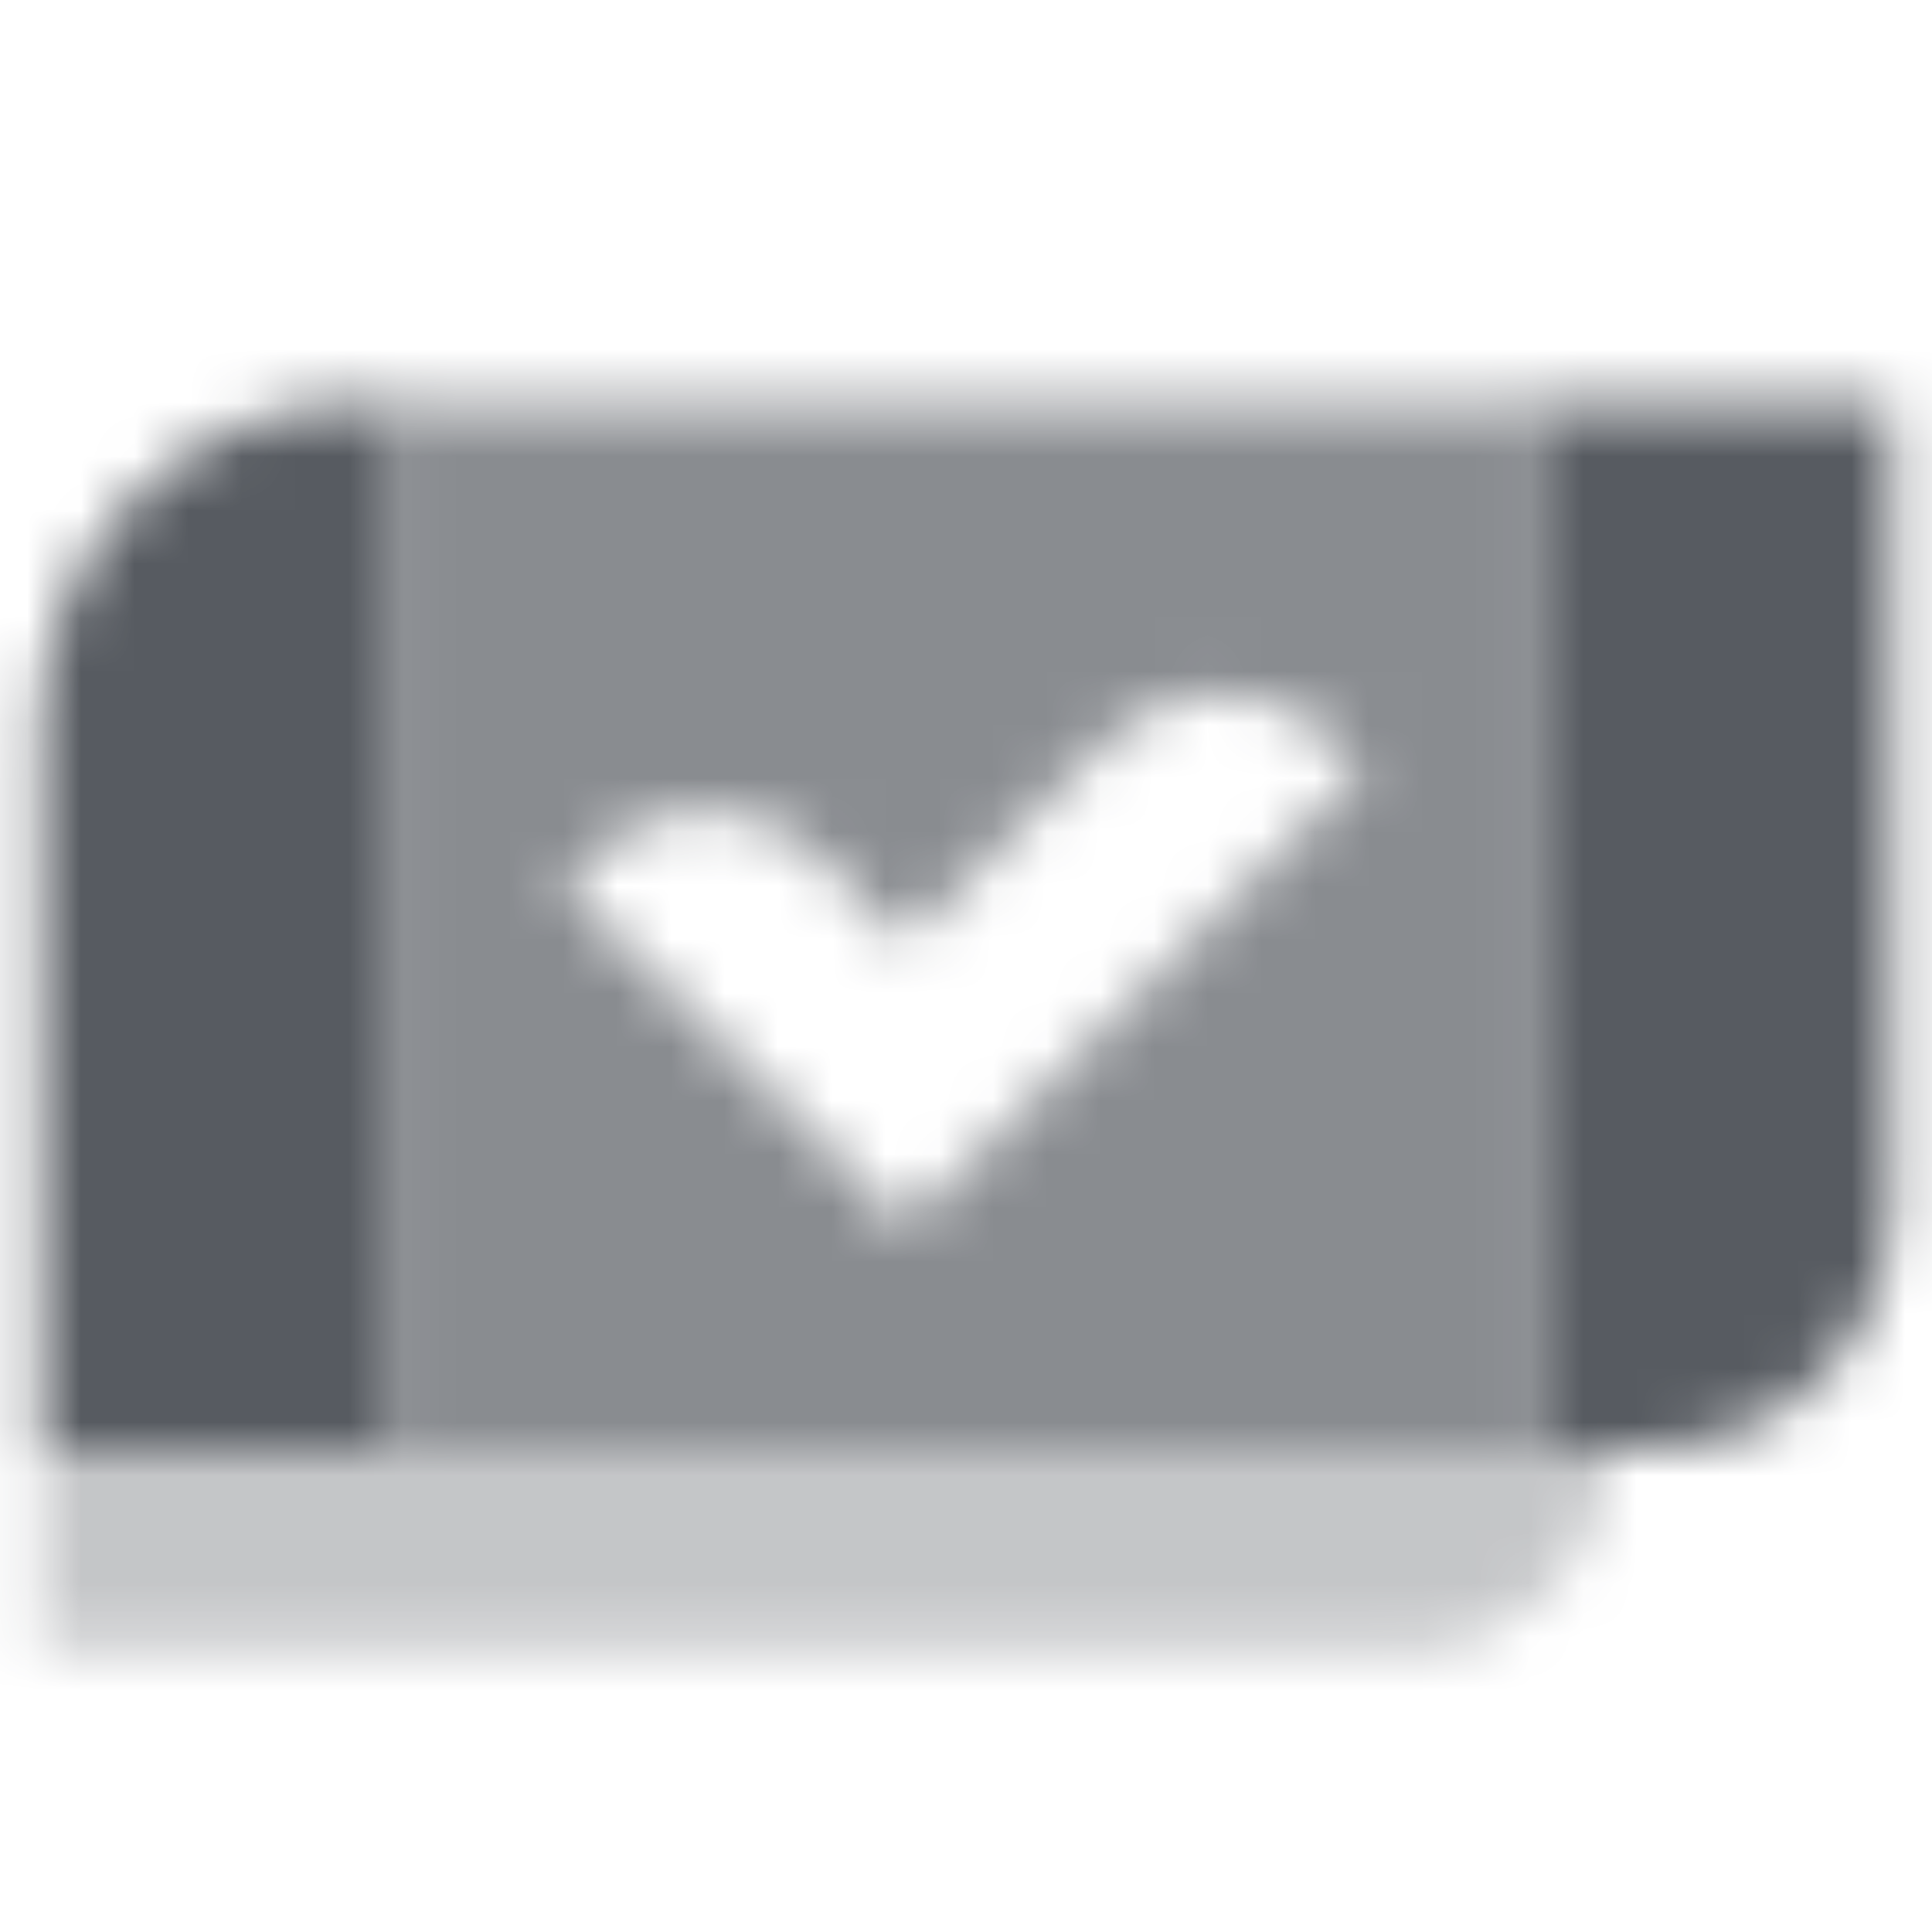 <svg width="36" height="36" viewBox="0 0 36 36" fill="none" xmlns="http://www.w3.org/2000/svg">
<mask id="mask0_2158_31796" style="mask-type:alpha" maskUnits="userSpaceOnUse" x="0" y="7" width="36" height="24">
<path opacity="0.35" d="M0.75 27H30C30 29.071 28.321 30.75 26.25 30.75H0.75V27Z" fill="black"/>
<path opacity="0.7" fill-rule="evenodd" clip-rule="evenodd" d="M28.5 7.5H7.5V27H28.5V7.5ZM16.864 22.864L25.414 14.313L24.818 13.745C23.639 12.623 21.779 12.646 20.628 13.797L16.864 17.561L15.273 15.97C14.101 14.798 12.202 14.798 11.03 15.97L10.5 16.5L16.864 22.864Z" fill="black"/>
<path fill-rule="evenodd" clip-rule="evenodd" d="M6.75 7.5C3.436 7.5 0.75 10.186 0.75 13.5V27H7.5V7.5H6.75ZM35.25 7.5H28.5V27H30.75C33.235 27 35.25 24.985 35.25 22.5V7.5Z" fill="black"/>
</mask>
<g mask="url(#mask0_2158_31796)">
<path d="M0 0H36V36H0V0Z" fill="#575B61"/>
</g>
</svg>
